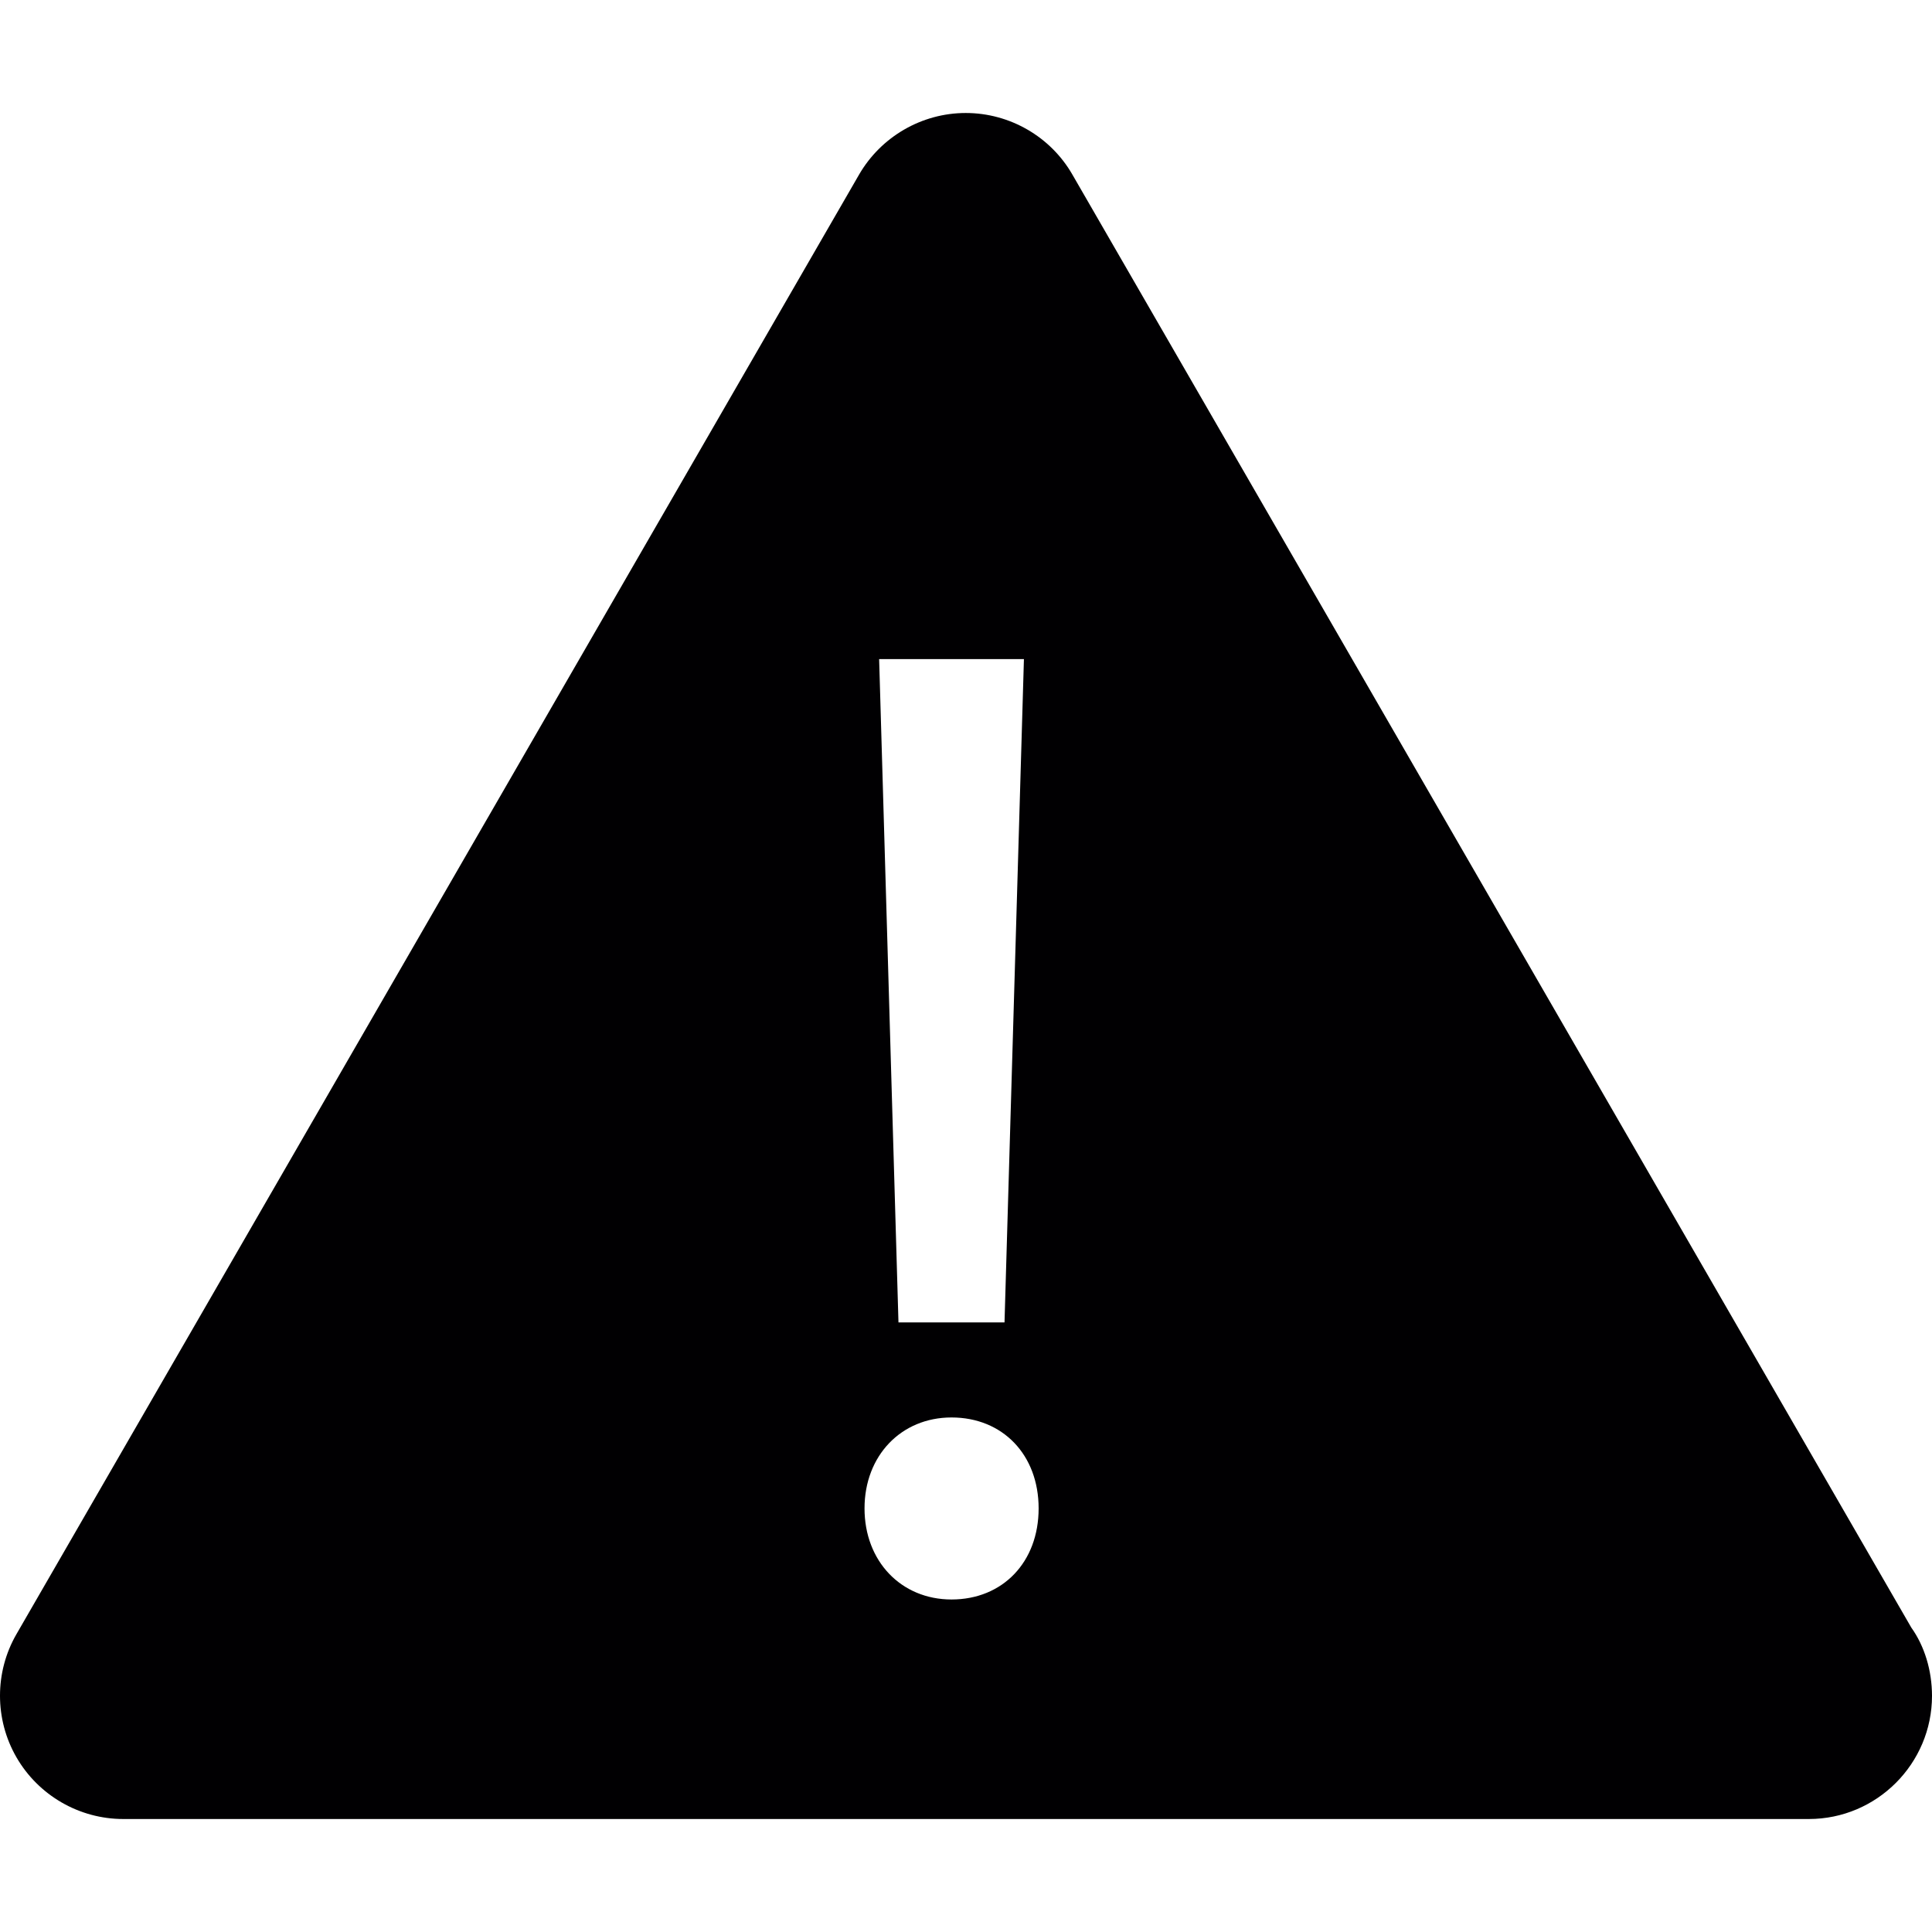 <?xml version="1.0" encoding="iso-8859-1"?>
<!-- Uploaded to: SVG Repo, www.svgrepo.com, Generator: SVG Repo Mixer Tools -->
<svg height="800px" width="800px" version="1.1" id="Capa_1" xmlns="http://www.w3.org/2000/svg" xmlns:xlink="http://www.w3.org/1999/xlink" 
	 viewBox="0 0 303.72 303.72" xml:space="preserve">
<g>
	<g>
		<path style="fill:#010002;" d="M300.462,255.858L168.603,27.477c-3.432-5.999-9.872-9.714-16.78-9.714
			c-6.902,0-13.326,3.72-16.78,9.698L2.586,256.897c-3.448,5.972-3.448,13.386,0,19.358c3.454,5.988,9.877,9.703,16.78,9.703
			h264.997c10.671,0,19.358-8.697,19.358-19.374C303.715,262.591,302.534,258.751,300.462,255.858z M160.966,103.613l-3.051,104.278
			h-16.671l-3.04-104.278H160.966z M149.582,251.447c-7.919,0-13.674-6.016-13.674-14.321c0-8.278,5.755-14.294,13.674-14.294
			c8.061,0,13.696,5.88,13.696,14.294C163.278,245.567,157.638,251.447,149.582,251.447z"/>
	</g>
</g>
</svg>